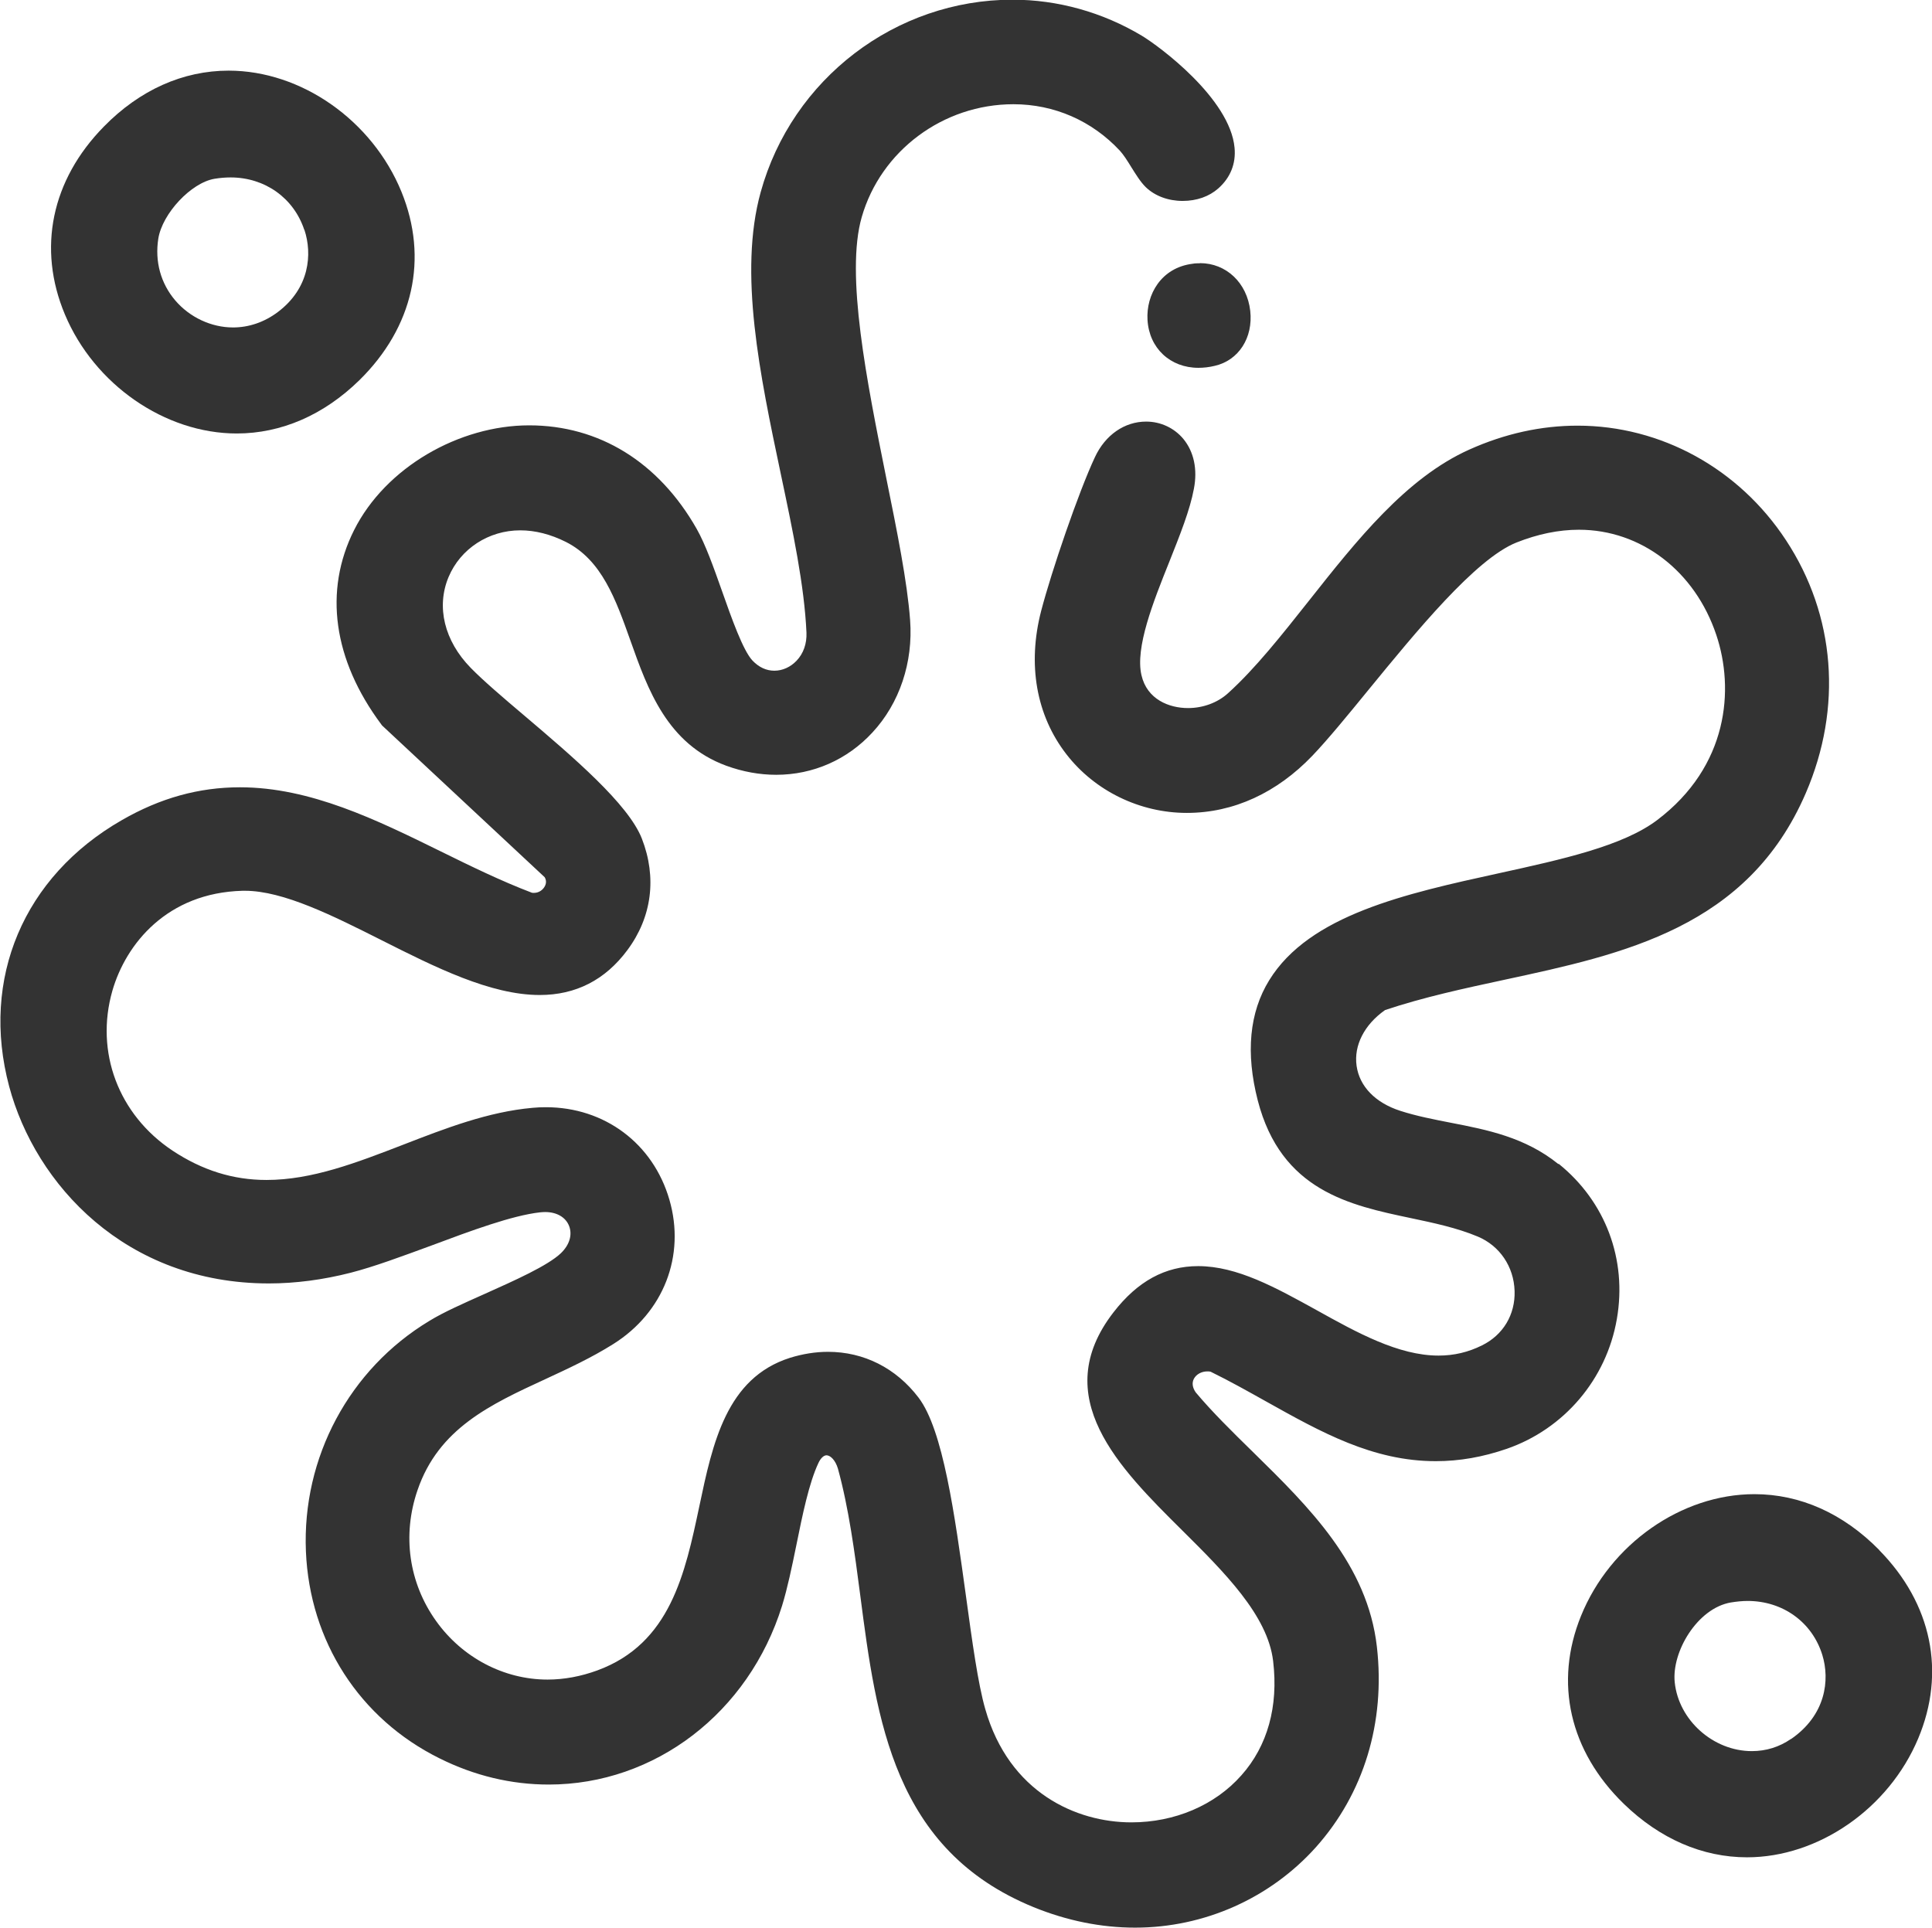 <svg viewBox="0 0 128.26 128" xmlns="http://www.w3.org/2000/svg" data-name="Layer 2" id="Layer_2">
  <defs>
    <style>
      .cls-1 {
        fill: #333;
      }
    </style>
  </defs>
  <g data-name="Layer 1" id="Layer_1-2">
    <g>
      <path d="M103.45,77.28c-2.21-1.78-4.72-2.27-7.14-2.74-1.12-.22-2.27-.44-3.35-.79-1.65-.53-2.71-1.62-2.9-2.99-.19-1.35.51-2.73,1.89-3.7,2.53-.85,5.27-1.44,7.92-2.01,7.94-1.71,16.16-3.47,20.01-12.39,2.45-5.68,1.97-11.8-1.31-16.79-3.13-4.77-8.31-7.61-13.84-7.61-2.42,0-4.83.53-7.19,1.59-4.19,1.88-7.47,6.02-10.64,10.03-1.83,2.31-3.56,4.5-5.37,6.14-.69.63-1.66.99-2.66.99-1.25,0-2.72-.57-3.09-2.18-.43-1.83.78-4.87,1.85-7.54.7-1.76,1.37-3.43,1.63-4.84.25-1.29,0-2.46-.7-3.31-.61-.73-1.51-1.15-2.47-1.15-1.43,0-2.71.88-3.4,2.36-1.1,2.35-2.88,7.57-3.57,10.21-.92,3.55-.33,6.93,1.68,9.52,1.88,2.43,4.87,3.89,7.99,3.89s5.99-1.35,8.33-3.79c1.05-1.1,2.35-2.69,3.73-4.38,3.17-3.87,7.1-8.69,9.82-9.78,1.41-.56,2.8-.85,4.15-.85,4.12,0,7.7,2.74,9.12,6.98,1.21,3.6.81,8.72-3.93,12.3-2.28,1.72-6.28,2.6-10.52,3.53-6.17,1.35-12.56,2.76-15.23,7.1-1.32,2.14-1.57,4.83-.76,7.98,1.55,6,6.12,6.96,10.15,7.81,1.52.32,3.08.65,4.46,1.23,1.45.61,2.39,1.99,2.44,3.61.05,1.57-.76,2.92-2.16,3.61-.92.46-1.87.68-2.89.68-2.66,0-5.42-1.53-8.08-3.01-2.72-1.5-5.28-2.93-7.88-2.93-2.18,0-4.02,1-5.62,3.07-4.35,5.62.38,10.32,4.55,14.46,2.8,2.78,5.69,5.65,6.05,8.69.36,3.01-.37,5.64-2.11,7.59-1.76,1.99-4.43,3.12-7.3,3.12-3.65,0-8.12-1.97-9.7-7.52-.48-1.66-.87-4.49-1.28-7.49-.75-5.43-1.52-11.05-3.15-13.19-1.49-1.96-3.63-3.04-6.01-3.04-.84,0-1.69.14-2.53.4-4.21,1.34-5.13,5.66-6.01,9.84-.95,4.49-1.93,9.13-6.77,10.91-1.09.4-2.21.61-3.31.61-2.89,0-5.66-1.45-7.4-3.89-1.81-2.53-2.26-5.7-1.23-8.69,1.4-4.09,4.83-5.68,8.47-7.36,1.51-.7,3.07-1.42,4.53-2.34,3.34-2.1,4.8-5.86,3.72-9.58-1.08-3.73-4.3-6.14-8.2-6.14-.29,0-.58.01-.88.04-2.95.26-5.81,1.37-8.57,2.44-3.13,1.21-6.08,2.35-9.1,2.35-2.22,0-4.26-.64-6.24-1.95-3.59-2.39-5.15-6.55-3.99-10.61.9-3.12,3.64-6.51,8.65-6.64h.15c2.56,0,5.87,1.67,9.07,3.28,3.55,1.79,7.23,3.64,10.5,3.64,2.4,0,4.35-1,5.82-2.98,1.63-2.19,1.97-4.82.96-7.41-.9-2.29-4.56-5.41-7.8-8.16-1.42-1.2-2.75-2.34-3.56-3.17-1.75-1.79-2.3-4.05-1.47-6.03.79-1.88,2.66-3.1,4.76-3.1.99,0,2.01.26,3.03.77,2.38,1.2,3.31,3.81,4.29,6.57,1.14,3.21,2.43,6.85,6.36,8.29,1.1.4,2.21.6,3.31.6,2.45,0,4.72-1,6.39-2.81,1.8-1.94,2.71-4.66,2.5-7.46-.19-2.56-.87-5.92-1.59-9.47-1.27-6.32-2.72-13.49-1.62-17.29,1.27-4.41,5.41-7.49,10.07-7.49,2.71,0,5.22,1.1,7.07,3.09.23.25.5.67.75,1.08.32.51.62,1,.97,1.34.6.58,1.49.91,2.44.91s1.77-.3,2.37-.83c.8-.71,1.18-1.64,1.08-2.7-.3-3.27-5.01-6.75-6.16-7.44-2.61-1.56-5.58-2.39-8.58-2.39-7.76,0-14.64,5.25-16.72,12.78-1.48,5.35-.05,12.13,1.33,18.68.81,3.83,1.57,7.44,1.71,10.56.03.73-.2,1.39-.66,1.87-.4.42-.93.66-1.47.66s-1.03-.23-1.45-.67c-.63-.66-1.4-2.84-2.02-4.6-.57-1.61-1.11-3.13-1.69-4.15-2.52-4.43-6.47-6.87-11.12-6.87s-9.53,2.79-11.62,6.95c-2.03,4.04-1.39,8.62,1.8,12.9l.05.07,10.8,10.08c.11.19.12.39.01.6s-.36.44-.72.44c-.05,0-.09,0-.14-.01-2.05-.78-4.09-1.78-6.06-2.75-4.25-2.09-8.65-4.25-13.32-4.25-2.72,0-5.29.71-7.84,2.18-6.52,3.74-9.39,10.52-7.48,17.68,1.74,6.51,7.74,13.08,17.24,13.08h0c1.76,0,3.59-.24,5.43-.71,1.56-.4,3.41-1.09,5.37-1.81,2.62-.98,5.34-1.99,7.2-2.2.12-.01.23-.02.34-.02.77,0,1.36.34,1.59.92.23.59.03,1.26-.54,1.81-.88.84-3.09,1.82-5.05,2.7-1.41.63-2.75,1.22-3.69,1.8-5.31,3.2-8.45,9.07-8.19,15.3.25,5.97,3.56,11.11,8.87,13.74,2.33,1.16,4.77,1.74,7.25,1.74,7.05,0,13.28-4.77,15.49-11.87.36-1.17.65-2.56.95-4.03.41-2.03.84-4.12,1.46-5.44.15-.33.36-.52.54-.52.25,0,.59.31.76.89.72,2.62,1.11,5.56,1.48,8.4,1.08,8.31,2.21,16.91,11.51,20.71,2.21.9,4.48,1.36,6.74,1.36,4.59,0,8.96-1.95,12-5.34,3.18-3.56,4.62-8.28,4.05-13.3-.62-5.46-4.48-9.26-8.23-12.94-1.4-1.37-2.72-2.67-3.8-3.96-.22-.32-.26-.63-.12-.9.16-.3.51-.49.89-.49.07,0,.15,0,.22.02,1.27.62,2.51,1.32,3.71,1.99,3.63,2.03,7.06,3.95,11.24,3.95,1.57,0,3.11-.27,4.71-.82,3.81-1.32,6.62-4.62,7.31-8.62.69-3.96-.76-7.8-3.86-10.3Z" class="cls-1"></path>
      <path d="M124.76,102.91c-2.39-2.43-5.25-3.71-8.29-3.71-4.85,0-9.58,3.32-11.51,8.08-1.8,4.43-.76,8.98,2.84,12.48,2.39,2.32,5.22,3.55,8.18,3.55,4.74,0,9.41-3.24,11.36-7.88,1.85-4.4.91-8.96-2.58-12.51ZM118.9,115.45c-.78.54-1.66.81-2.6.81-2.56,0-4.86-2.05-5.12-4.57-.21-2.02,1.5-4.92,3.73-5.3.38-.06.75-.1,1.11-.1,2.34,0,4.29,1.41,4.96,3.59.51,1.66.23,3.99-2.08,5.58Z" class="cls-1"></path>
      <path d="M15.71,28.78c2.97,0,5.79-1.23,8.15-3.54,3.58-3.52,4.6-8.08,2.79-12.51-1.94-4.74-6.65-8.04-11.47-8.04-3.03,0-5.9,1.28-8.28,3.71-3.49,3.55-4.43,8.1-2.59,12.48,1.95,4.65,6.64,7.9,11.41,7.9ZM20.21,15.26c.53,1.6.35,3.87-1.77,5.46-.89.67-1.92,1.02-2.97,1.02-1.44,0-2.88-.67-3.84-1.8-.96-1.13-1.36-2.58-1.12-4.1.27-1.67,2.18-3.71,3.73-3.97.36-.06.72-.09,1.07-.09,2.27,0,4.19,1.36,4.89,3.48Z" class="cls-1"></path>
      <path d="M79.65,17.48c-.15,0-.31,0-.47.03-2.11.26-3.1,2.07-3,3.73.11,1.88,1.51,3.18,3.38,3.18.34,0,.71-.04,1.08-.13,1.59-.36,2.56-1.87,2.36-3.65-.21-1.86-1.59-3.17-3.34-3.17Z" class="cls-1"></path>
    </g>
  </g>
</svg>